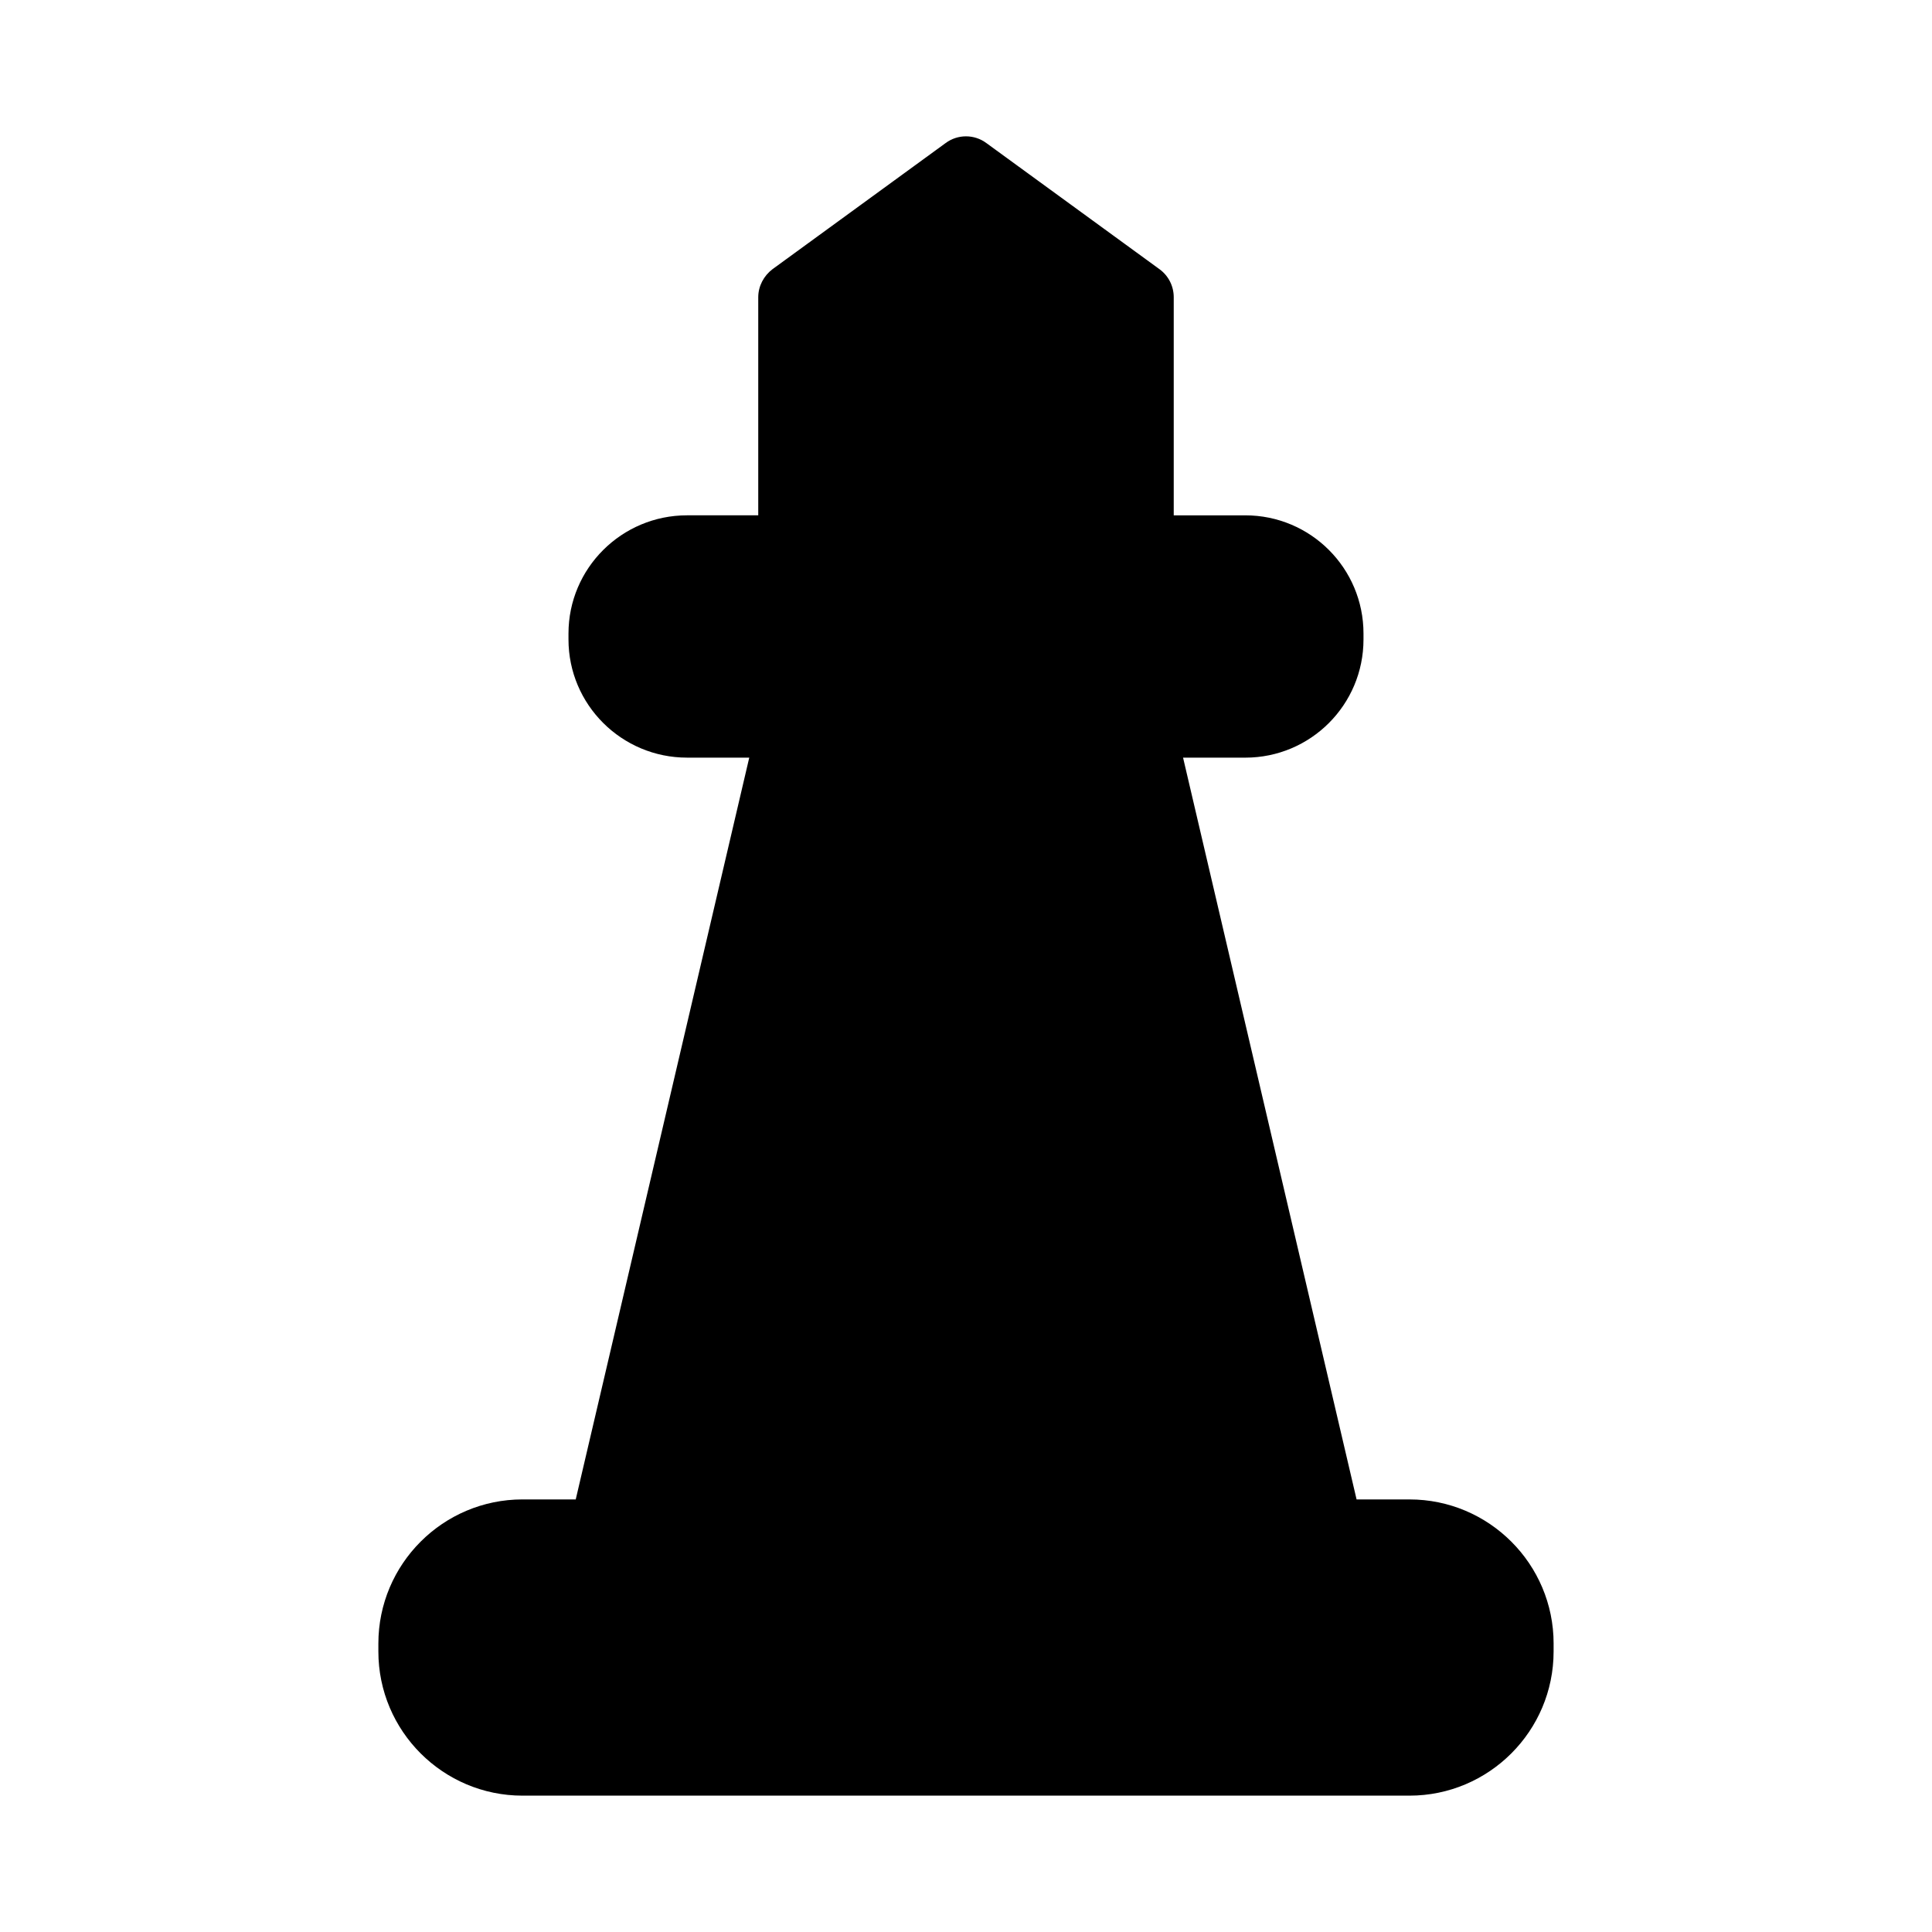 <?xml version="1.0" encoding="UTF-8"?>
<!-- Uploaded to: SVG Repo, www.svgrepo.com, Generator: SVG Repo Mixer Tools -->
<svg fill="#000000" width="800px" height="800px" version="1.1" viewBox="144 144 512 512" xmlns="http://www.w3.org/2000/svg">
 <path d="m555.72 579.56v2.106c0 21.066-17.129 38.199-38.199 38.199h-235.05c-21.066 0-38.199-17.129-38.199-38.199v-2.106c0-21.07 17.129-38.199 38.199-38.199h14.105l45.984-196.58h-16.488c-17.312 0-31.418-14.016-31.418-31.328v-1.559c0-17.312 14.105-31.328 31.418-31.328h18.871v-57.797c0-2.93 1.465-5.68 3.758-7.418l45.891-33.434c3.207-2.383 7.602-2.383 10.809 0l45.891 33.434c2.383 1.742 3.758 4.488 3.758 7.418v57.801h18.961c17.312 0 31.328 14.012 31.328 31.328v1.559c0 17.312-14.016 31.328-31.328 31.328h-16.488l45.984 196.58h14.016c21.07-0.004 38.199 17.125 38.199 38.195z"/>
</svg>